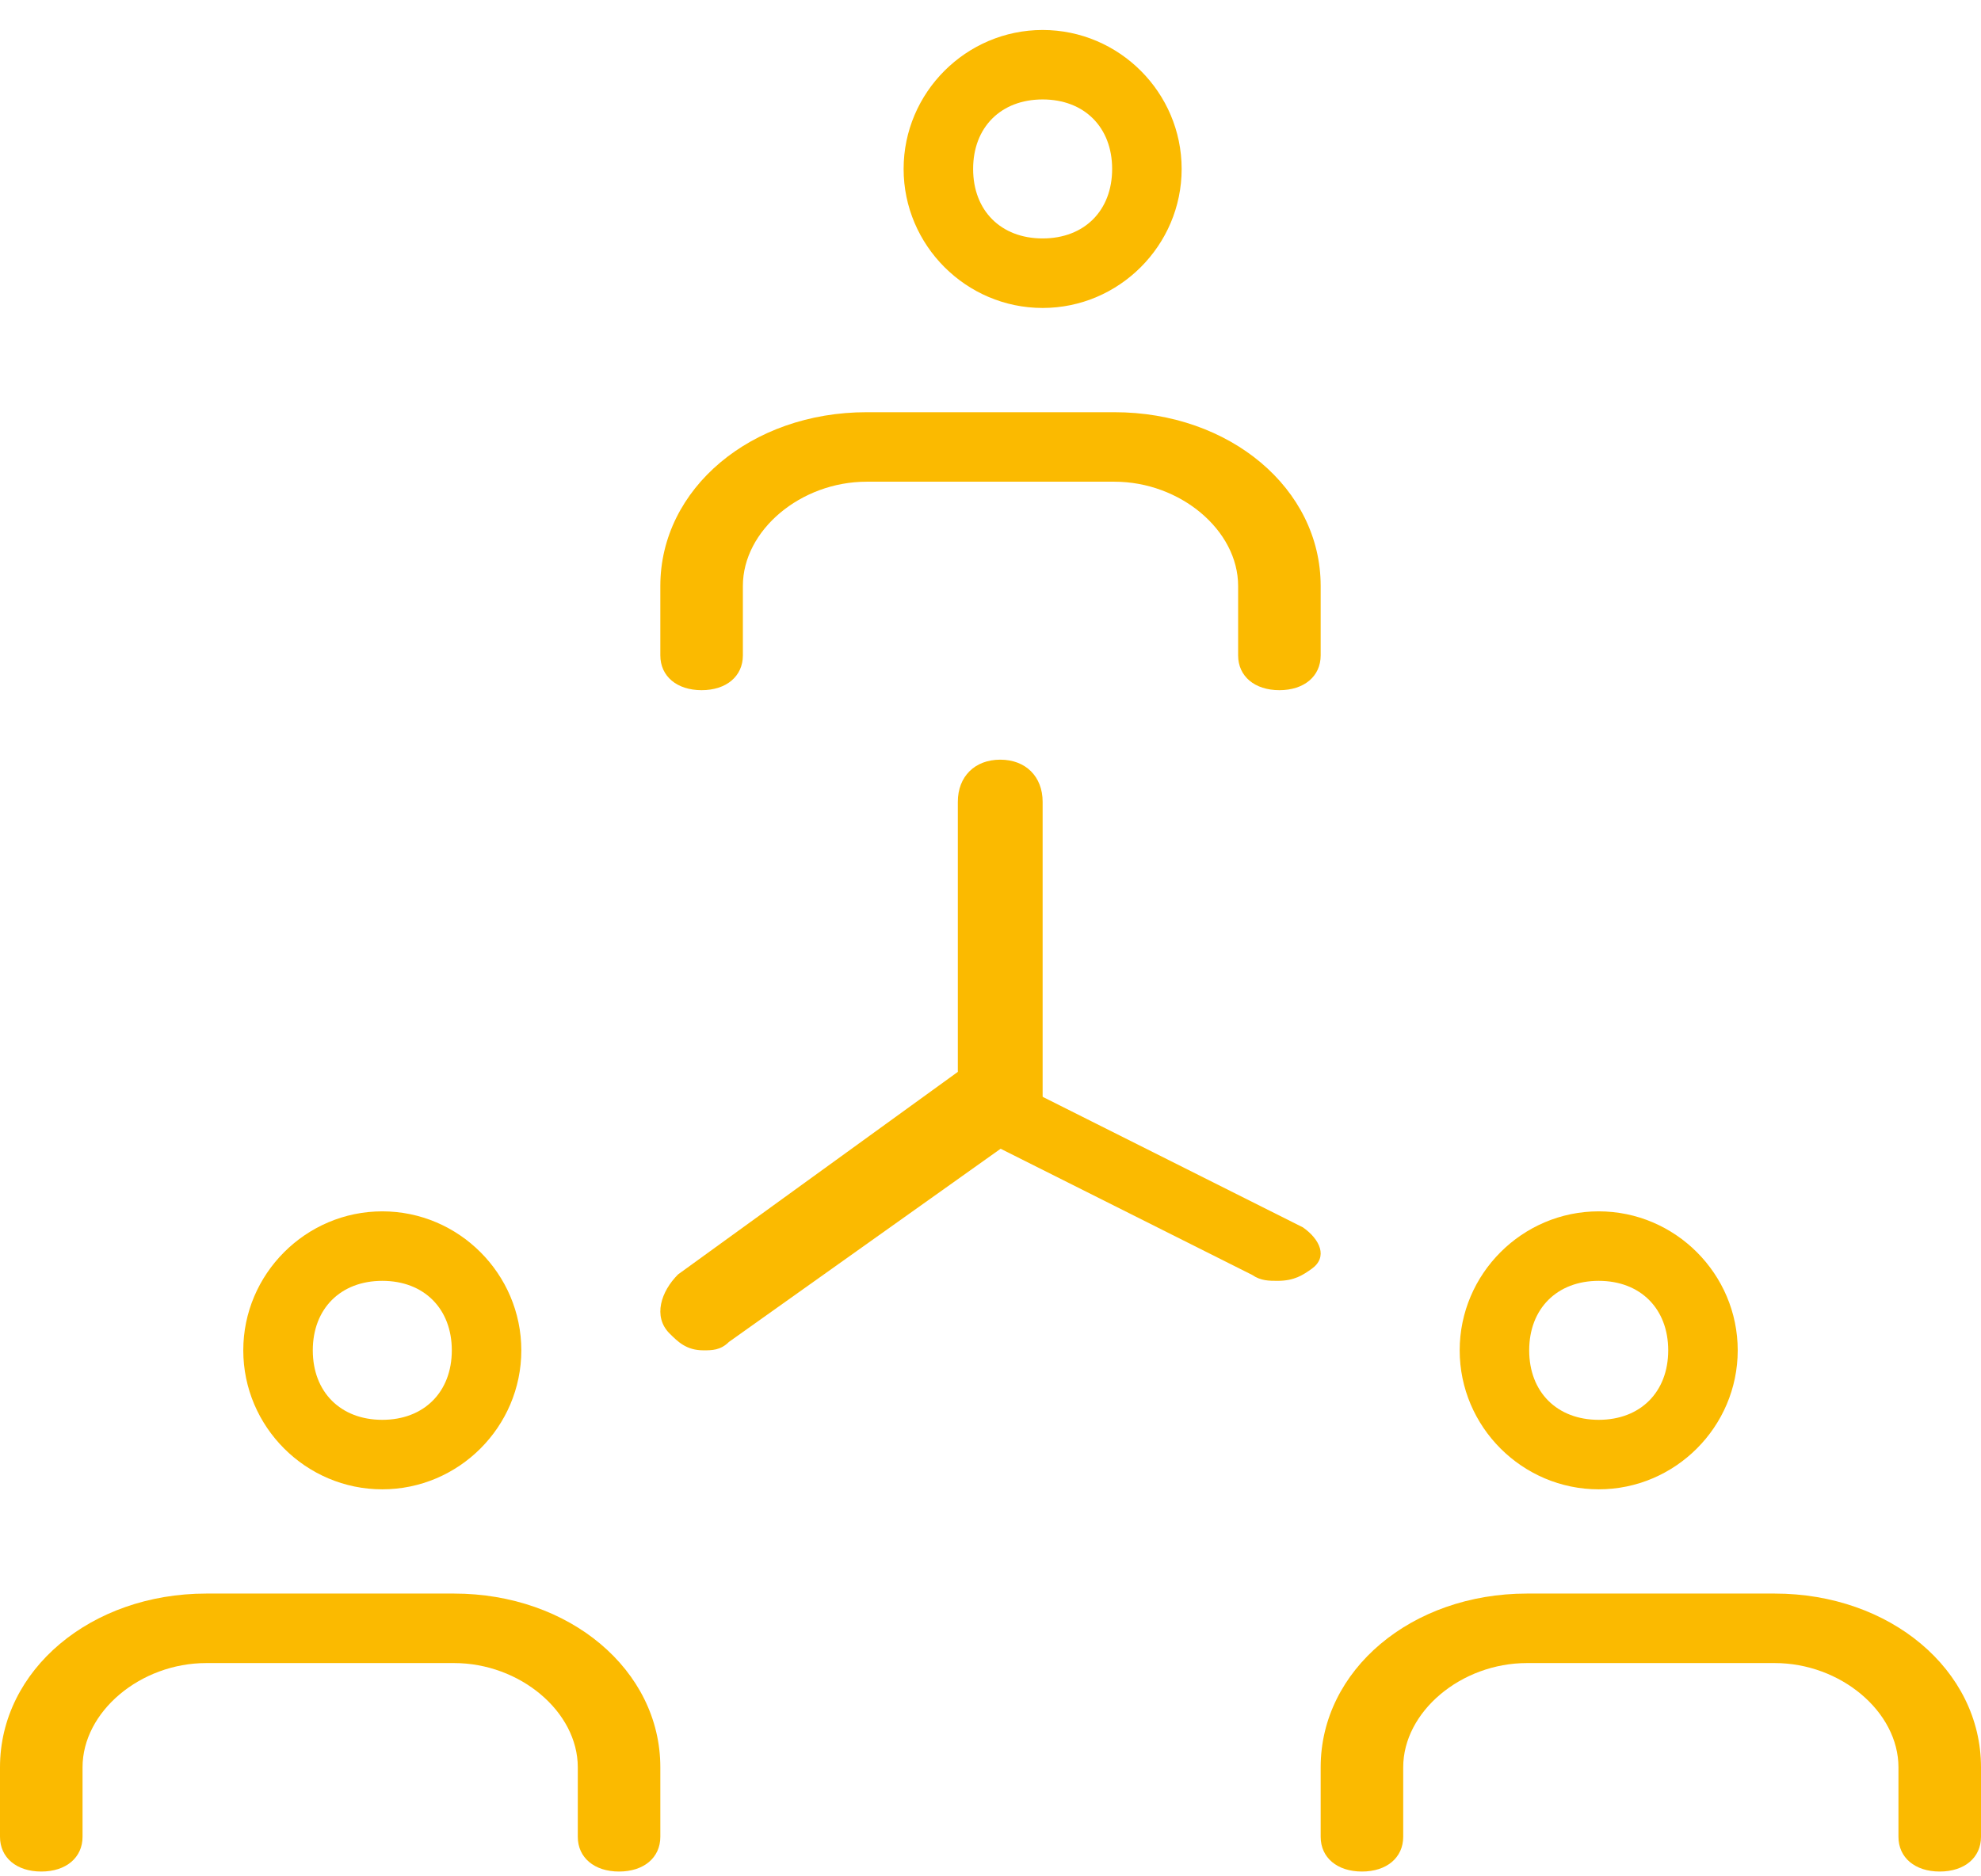 <svg xmlns="http://www.w3.org/2000/svg" xmlns:xlink="http://www.w3.org/1999/xlink" width="57px" height="54px" viewBox="0 0 57 54"><title>Group 22</title><g id="Page-1" stroke="none" stroke-width="1" fill="none" fill-rule="evenodd"><g id="Hire-from-SEDI-UI-changes-astrid-pereira" transform="translate(-557, -3330)" fill="#FBBA00" fill-rule="nonzero"><g id="Group-22" transform="translate(557, 3330)"><path d="M30,8.863 C27.8,8.863 26,7.062 26,4.862 C26,2.663 27.8,0.863 30,0.863 C32.2,0.863 34,2.663 34,4.862 C34,7.062 32.2,8.863 30,8.863 Z M30,2.862 C28.8,2.862 28,3.663 28,4.862 C28,6.062 28.8,6.862 30,6.862 C31.2,6.862 32,6.062 32,4.862 C32,3.663 31.2,2.862 30,2.862 Z" id="Shape"/><path d="M36.812,19.863 C36.1,19.863 35.625,19.462 35.625,18.863 L35.625,16.863 C35.625,15.262 33.962,13.863 32.062,13.863 L24.938,13.863 C23.038,13.863 21.375,15.262 21.375,16.863 L21.375,18.863 C21.375,19.462 20.9,19.863 20.188,19.863 C19.475,19.863 19,19.462 19,18.863 L19,16.863 C19,14.062 21.613,11.863 24.938,11.863 L32.062,11.863 C35.388,11.863 38,14.062 38,16.863 L38,18.863 C38,19.462 37.525,19.863 36.812,19.863 Z" id="Path"/><path d="M46,42.862 C43.8,42.862 42,41.062 42,38.862 C42,36.663 43.8,34.862 46,34.862 C48.2,34.862 50,36.663 50,38.862 C50,41.062 48.2,42.862 46,42.862 Z M46,36.862 C44.8,36.862 44,37.663 44,38.862 C44,40.062 44.8,40.862 46,40.862 C47.2,40.862 48,40.062 48,38.862 C48,37.663 47.2,36.862 46,36.862 Z" id="Shape"/><path d="M55.812,53.862 C55.1,53.862 54.625,53.462 54.625,52.862 L54.625,50.862 C54.625,49.263 52.962,47.862 51.062,47.862 L43.938,47.862 C42.038,47.862 40.375,49.263 40.375,50.862 L40.375,52.862 C40.375,53.462 39.9,53.862 39.188,53.862 C38.475,53.862 38,53.462 38,52.862 L38,50.862 C38,48.062 40.612,45.862 43.938,45.862 L51.062,45.862 C54.388,45.862 57,48.062 57,50.862 L57,52.862 C57,53.462 56.525,53.862 55.812,53.862 Z" id="Path"/><path d="M11,42.862 C8.8,42.862 7,41.062 7,38.862 C7,36.663 8.8,34.862 11,34.862 C13.2,34.862 15,36.663 15,38.862 C15,41.062 13.2,42.862 11,42.862 Z M11,36.862 C9.8,36.862 9,37.663 9,38.862 C9,40.062 9.8,40.862 11,40.862 C12.2,40.862 13,40.062 13,38.862 C13,37.663 12.2,36.862 11,36.862 Z" id="Shape"/><path d="M17.812,53.862 C17.1,53.862 16.625,53.462 16.625,52.862 L16.625,50.862 C16.625,49.263 14.963,47.862 13.062,47.862 L5.938,47.862 C4.037,47.862 2.375,49.263 2.375,50.862 L2.375,52.862 C2.375,53.462 1.9,53.862 1.188,53.862 C0.475,53.862 0,53.462 0,52.862 L0,50.862 C0,48.062 2.612,45.862 5.938,45.862 L13.062,45.862 C16.387,45.862 19,48.062 19,50.862 L19,52.862 C19,53.462 18.525,53.862 17.812,53.862 Z" id="Path"/><path d="M20.242,38.862 C19.754,38.862 19.51,38.62 19.266,38.377 C18.778,37.891 19.022,37.163 19.51,36.677 L27.56,30.848 L27.56,23.077 C27.56,22.348 28.048,21.863 28.78,21.863 C29.512,21.863 30,22.348 30,23.077 L30,31.577 C30,32.062 29.756,32.305 29.512,32.548 L20.974,38.62 C20.73,38.862 20.486,38.862 20.242,38.862 Z" id="Path"/><path d="M36.761,36.862 C36.517,36.862 36.274,36.862 36.03,36.692 L27.509,32.417 C27.022,32.075 26.778,31.562 27.265,31.22 C27.752,30.878 28.483,30.707 28.97,31.049 L37.491,35.324 C37.978,35.666 38.222,36.179 37.735,36.521 C37.491,36.692 37.248,36.862 36.761,36.862 L36.761,36.862 Z" id="Path"/></g></g></g></svg>